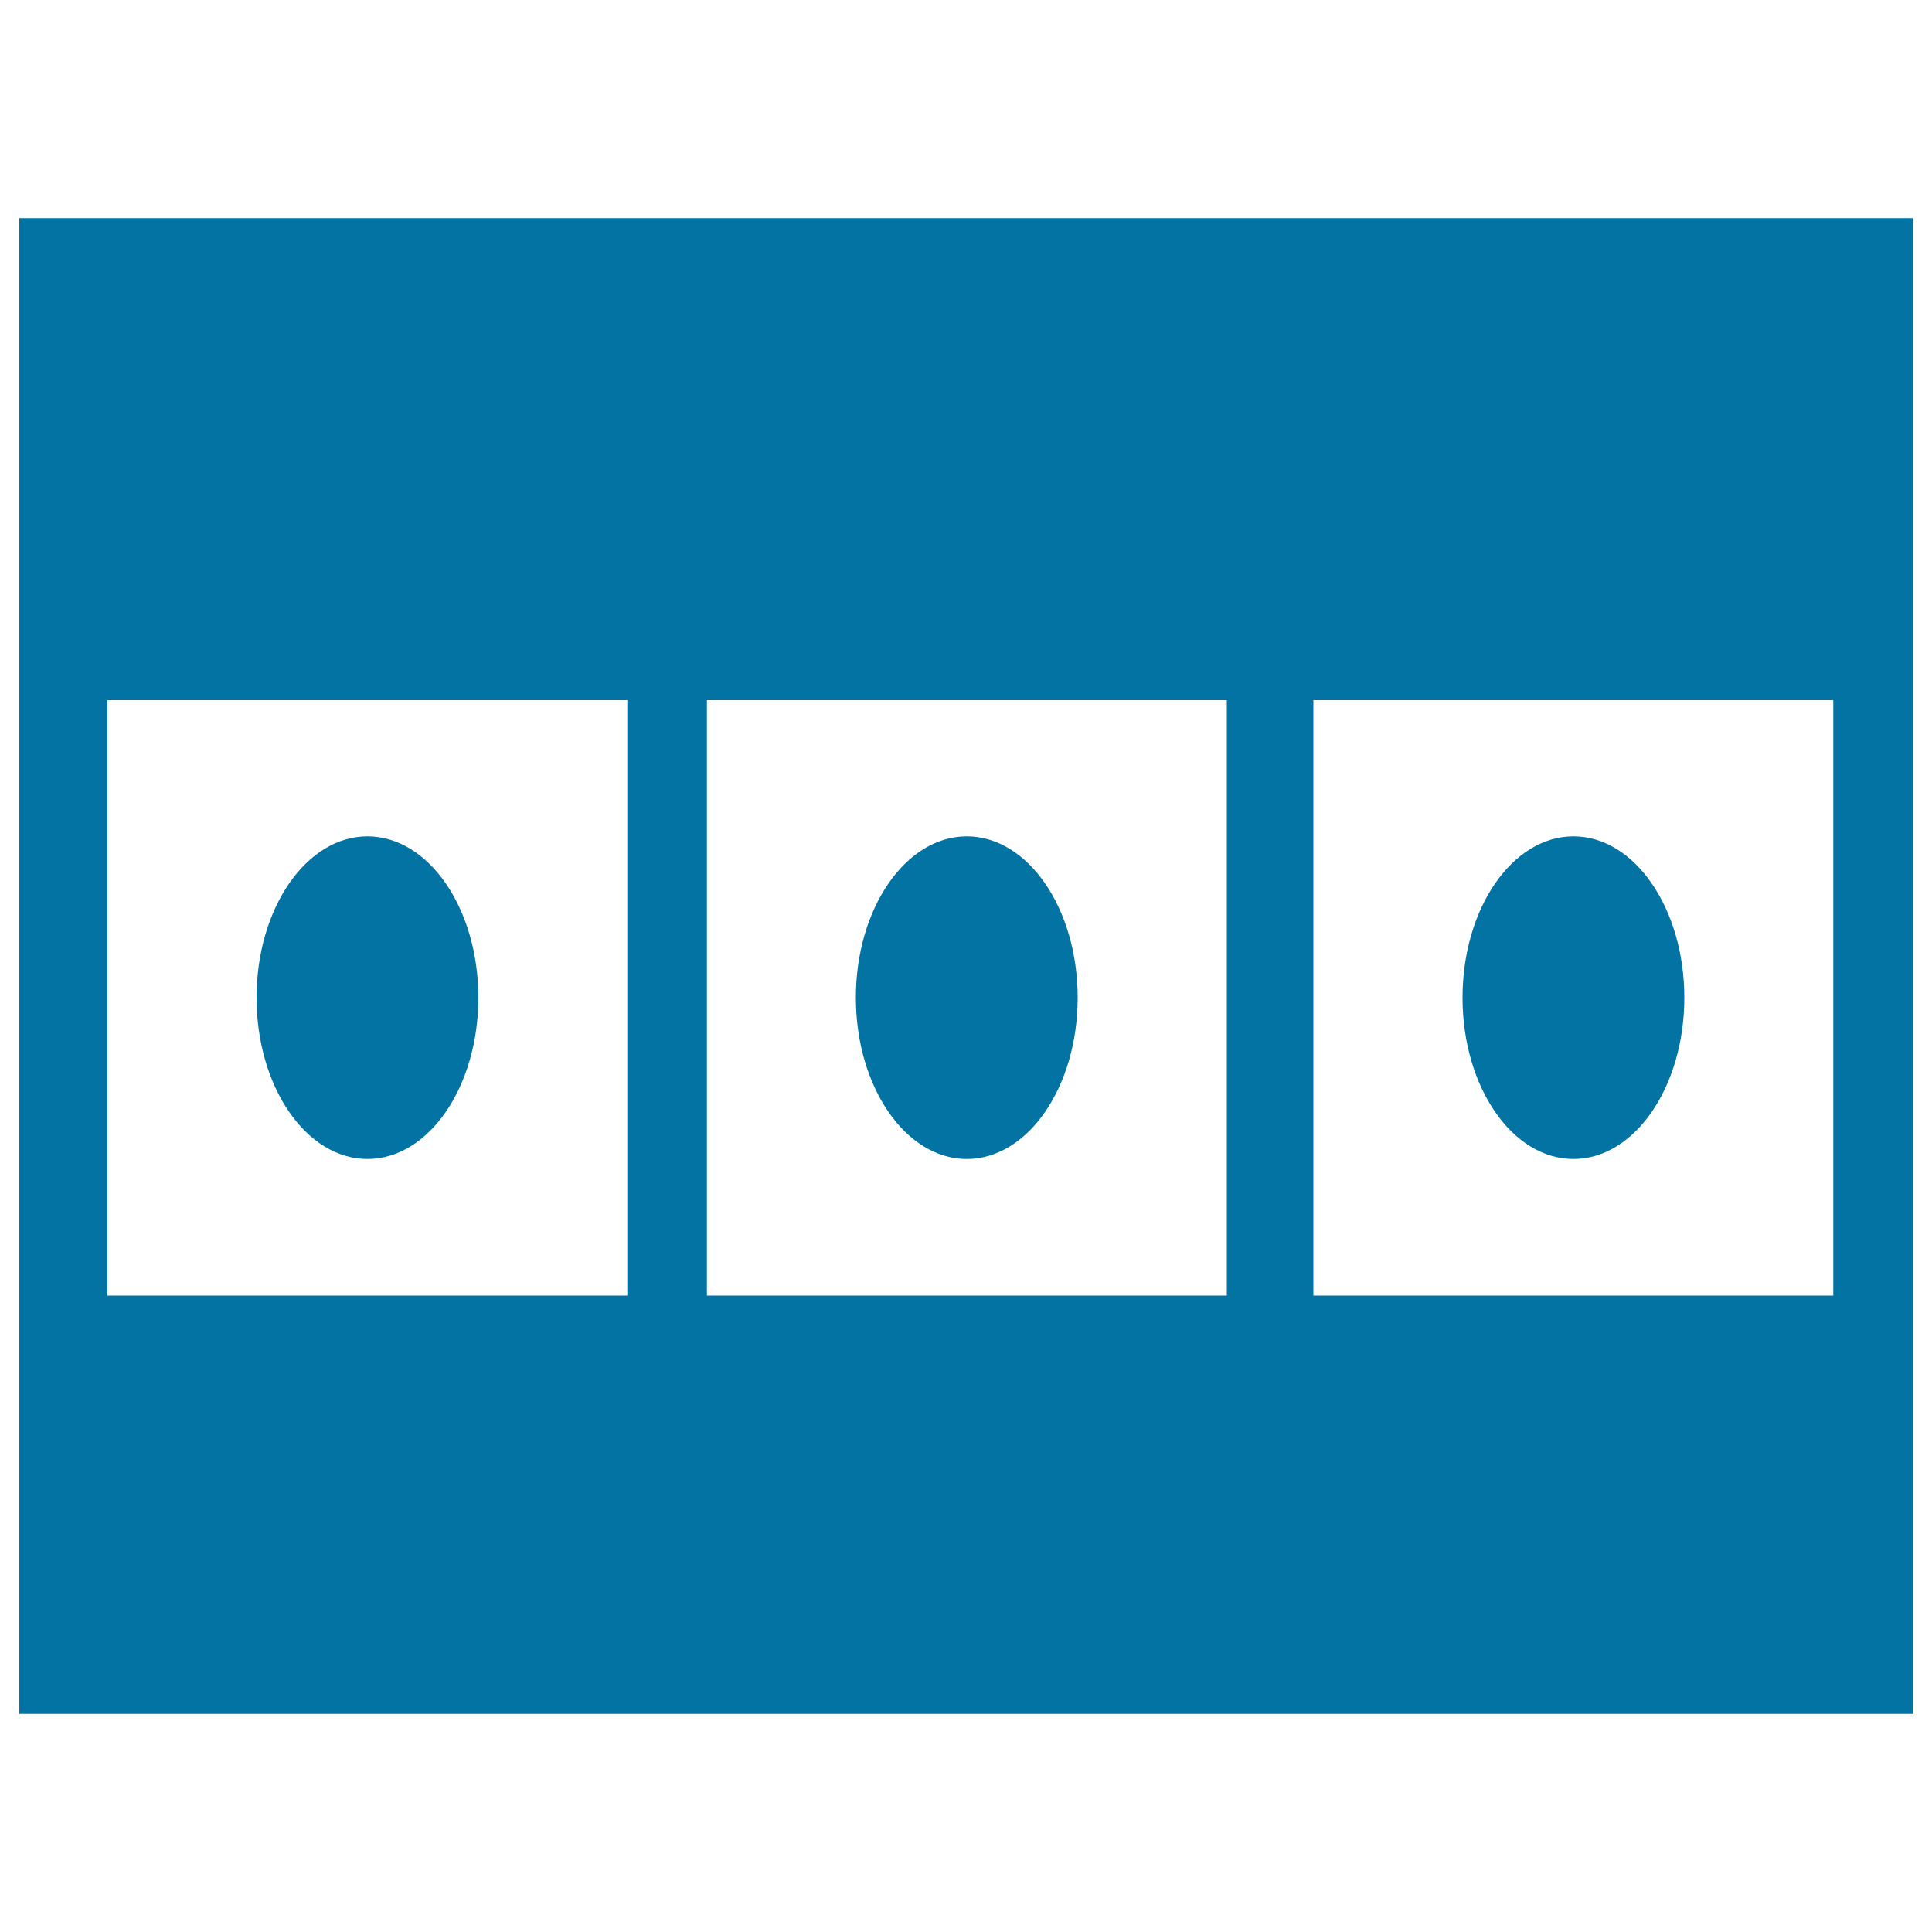 <svg xmlns="http://www.w3.org/2000/svg" viewBox="0 0 1000 1000" style="fill:#0273a2">
<title>Counter SVG icon</title>
<g><g><g><path d="M10,112.9v774.2h980V112.9H10z M324.7,670.6H55.6V362.4h269.1L324.7,670.6L324.7,670.6z M635,670.6H365.9V362.4H635V670.6z M948.9,670.6H679.8V362.4h269.1V670.6z"/><ellipse cx="190.2" cy="516.4" rx="57.4" ry="83.5"/><ellipse cx="500.4" cy="516.4" rx="57.4" ry="83.5"/><ellipse cx="814.4" cy="516.4" rx="57.4" ry="83.5"/></g></g></g>
</svg>
